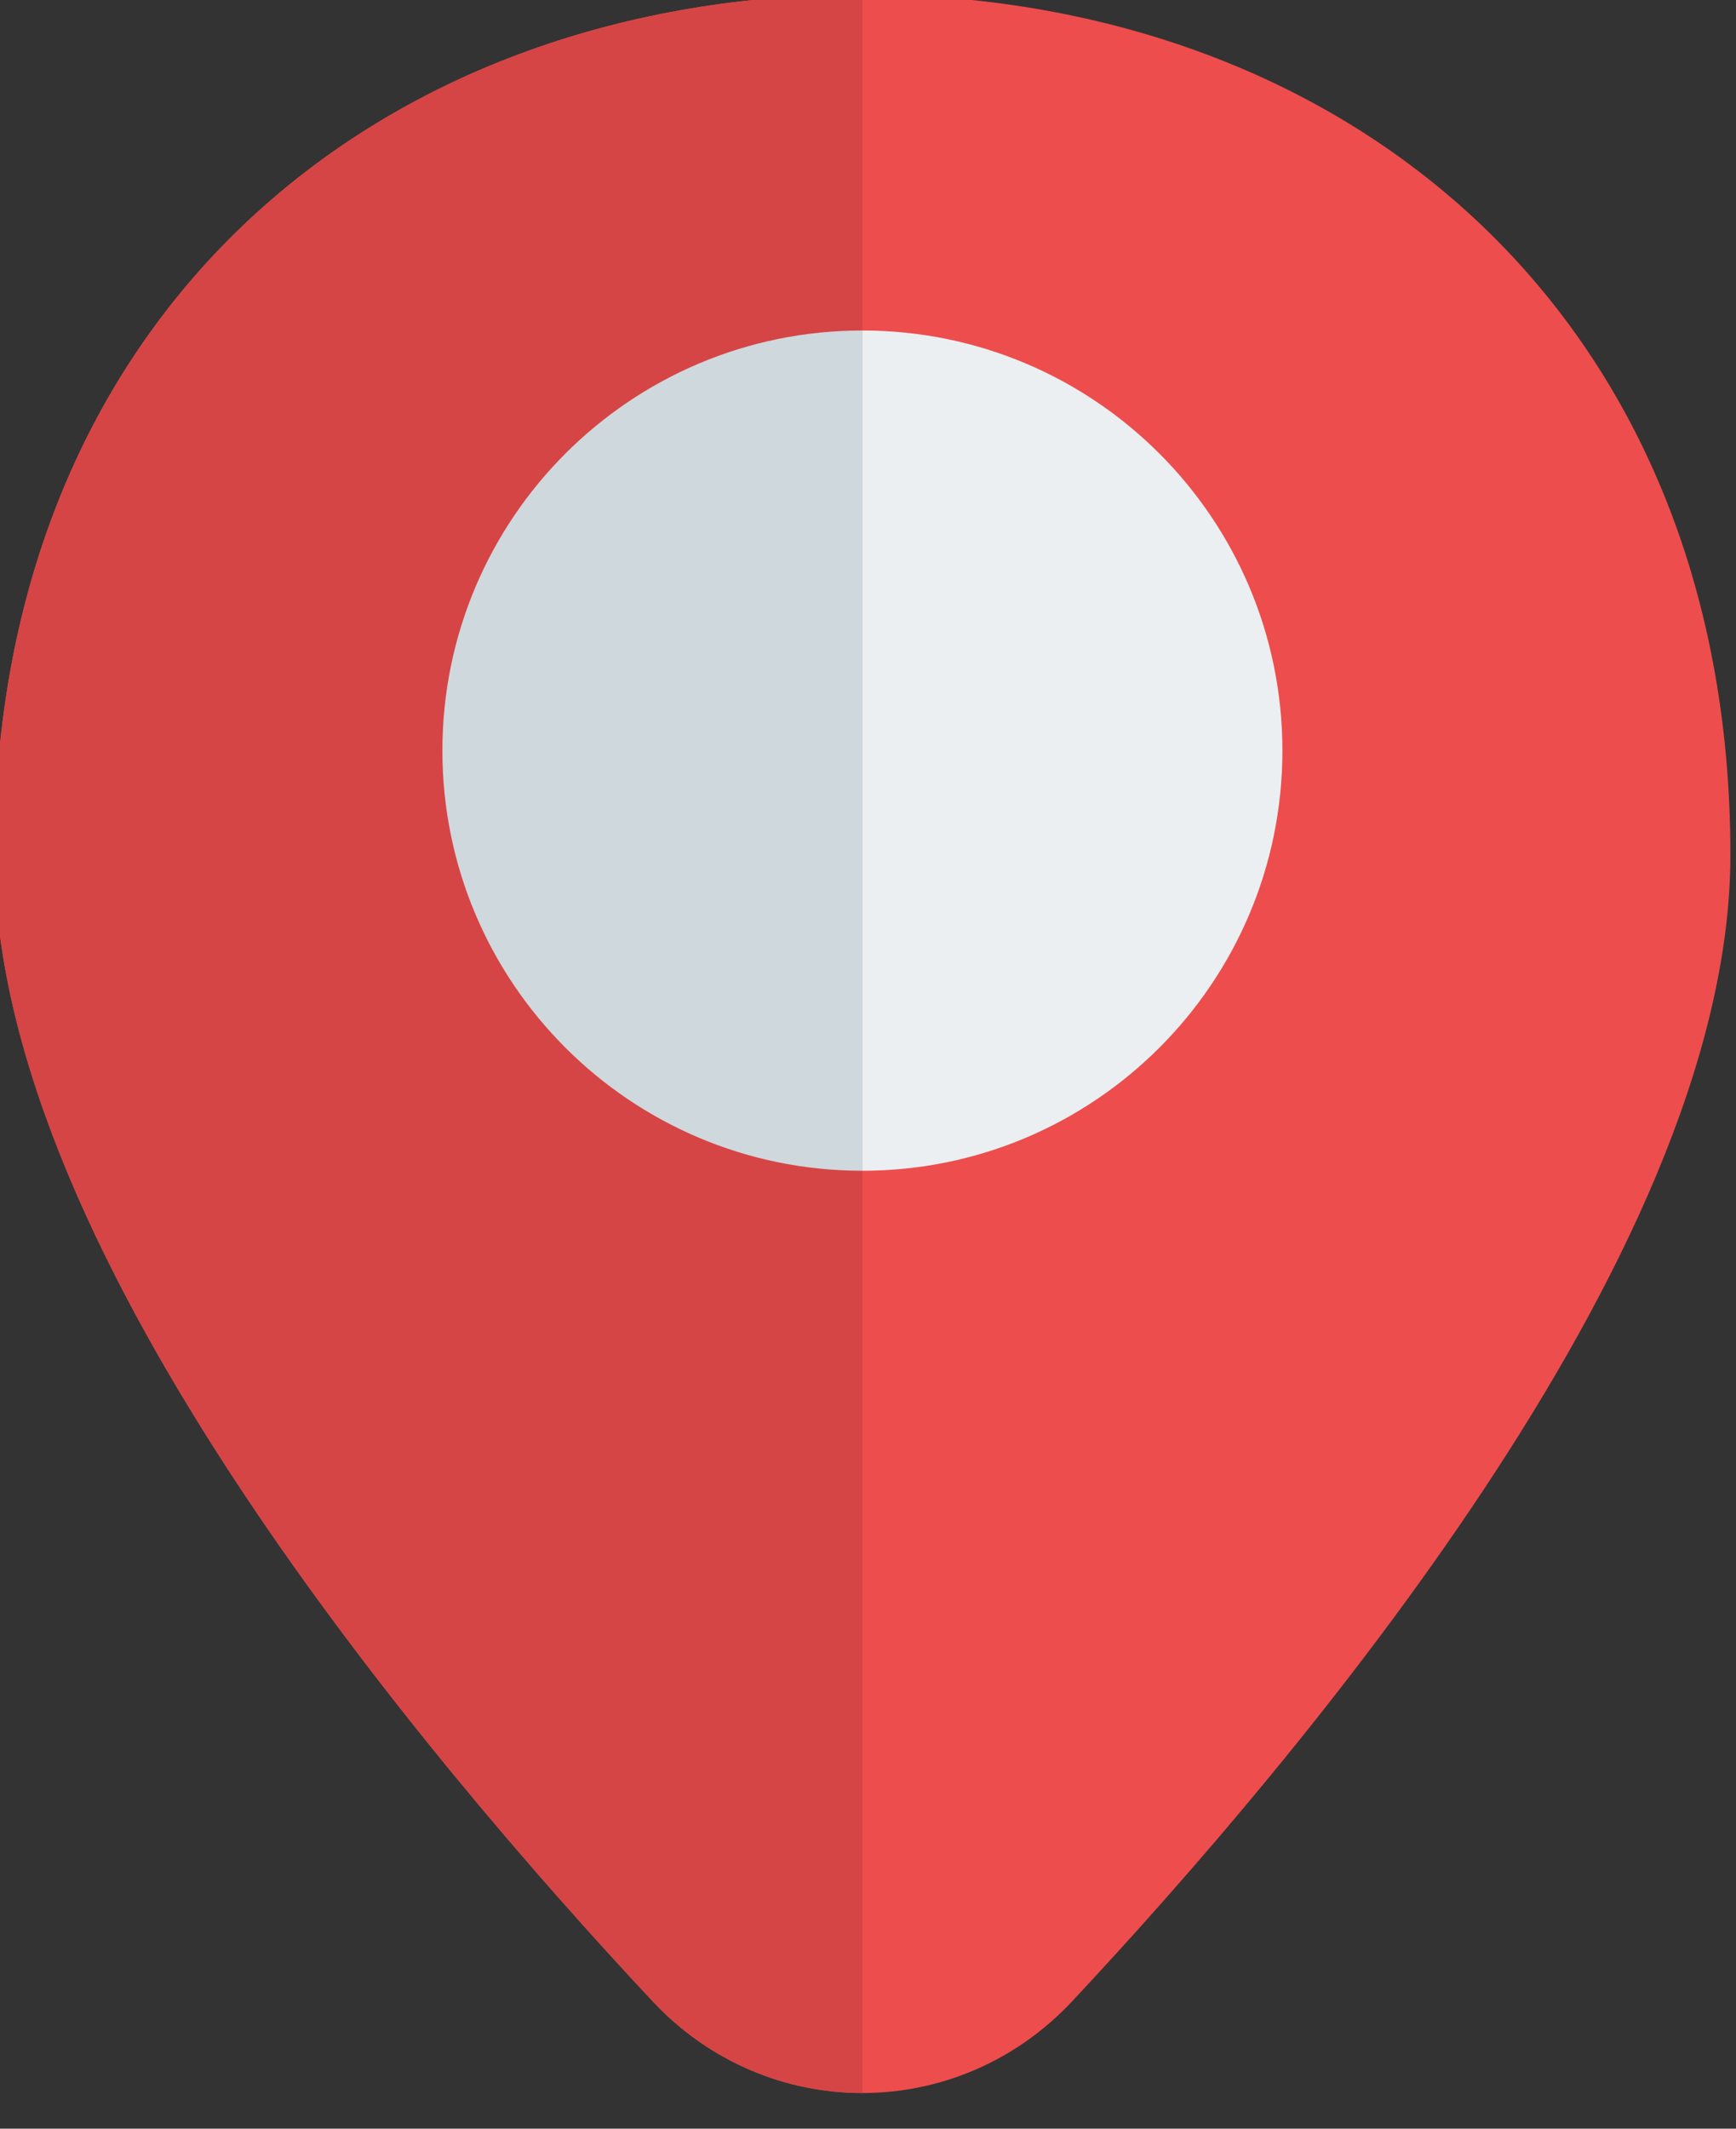 <?xml version="1.0" encoding="UTF-8"?><svg xmlns="http://www.w3.org/2000/svg" xmlns:xlink="http://www.w3.org/1999/xlink" fill="none" height="19.0" preserveAspectRatio="xMidYMid meet" style="fill: none;" version="1.0" viewBox="4.3 2.3 15.5 19.0" width="15.5" zoomAndPan="magnify"><rect x="4.3" y="2.3" width="15.5" height="19.0" fill="#333333" stroke="none"/><g id="change1_1"><path clip-rule="evenodd" d="M12 2.25C9.909 2.25 7.967 2.922 6.54 4.246C5.105 5.579 4.25 7.517 4.25 9.928C4.25 11.769 5.275 13.818 6.451 15.593C7.649 17.401 9.099 19.064 10.127 20.163C11.149 21.255 12.851 21.255 13.873 20.163C14.901 19.064 16.351 17.401 17.549 15.593C18.725 13.818 19.75 11.769 19.75 9.928C19.75 7.517 18.895 5.579 17.46 4.246C16.033 2.922 14.091 2.25 12 2.25Z" fill="#EE4D4D" fill-rule="evenodd"/></g><g id="change2_1"><path clip-rule="evenodd" d="M12 5.25C9.929 5.25 8.25 6.929 8.25 9C8.25 11.071 9.929 12.75 12 12.75C14.071 12.75 15.75 11.071 15.75 9C15.75 6.929 14.071 5.25 12 5.25Z" fill="#ECEFF1" fill-rule="evenodd"/></g><g id="change3_1"><path clip-rule="evenodd" d="M12 2.25L12 20.982C11.319 20.982 10.638 20.709 10.127 20.163C9.099 19.064 7.649 17.401 6.451 15.593C5.275 13.818 4.25 11.769 4.25 9.928C4.25 7.517 5.105 5.579 6.54 4.246C7.967 2.922 9.909 2.25 12 2.25Z" fill="#D64545" fill-rule="evenodd"/></g><g id="change4_1"><path clip-rule="evenodd" d="M12 5.25V12.75C9.929 12.75 8.25 11.071 8.25 9C8.25 6.929 9.929 5.25 12 5.25Z" fill="#CFD8DC" fill-rule="evenodd"/></g></svg>